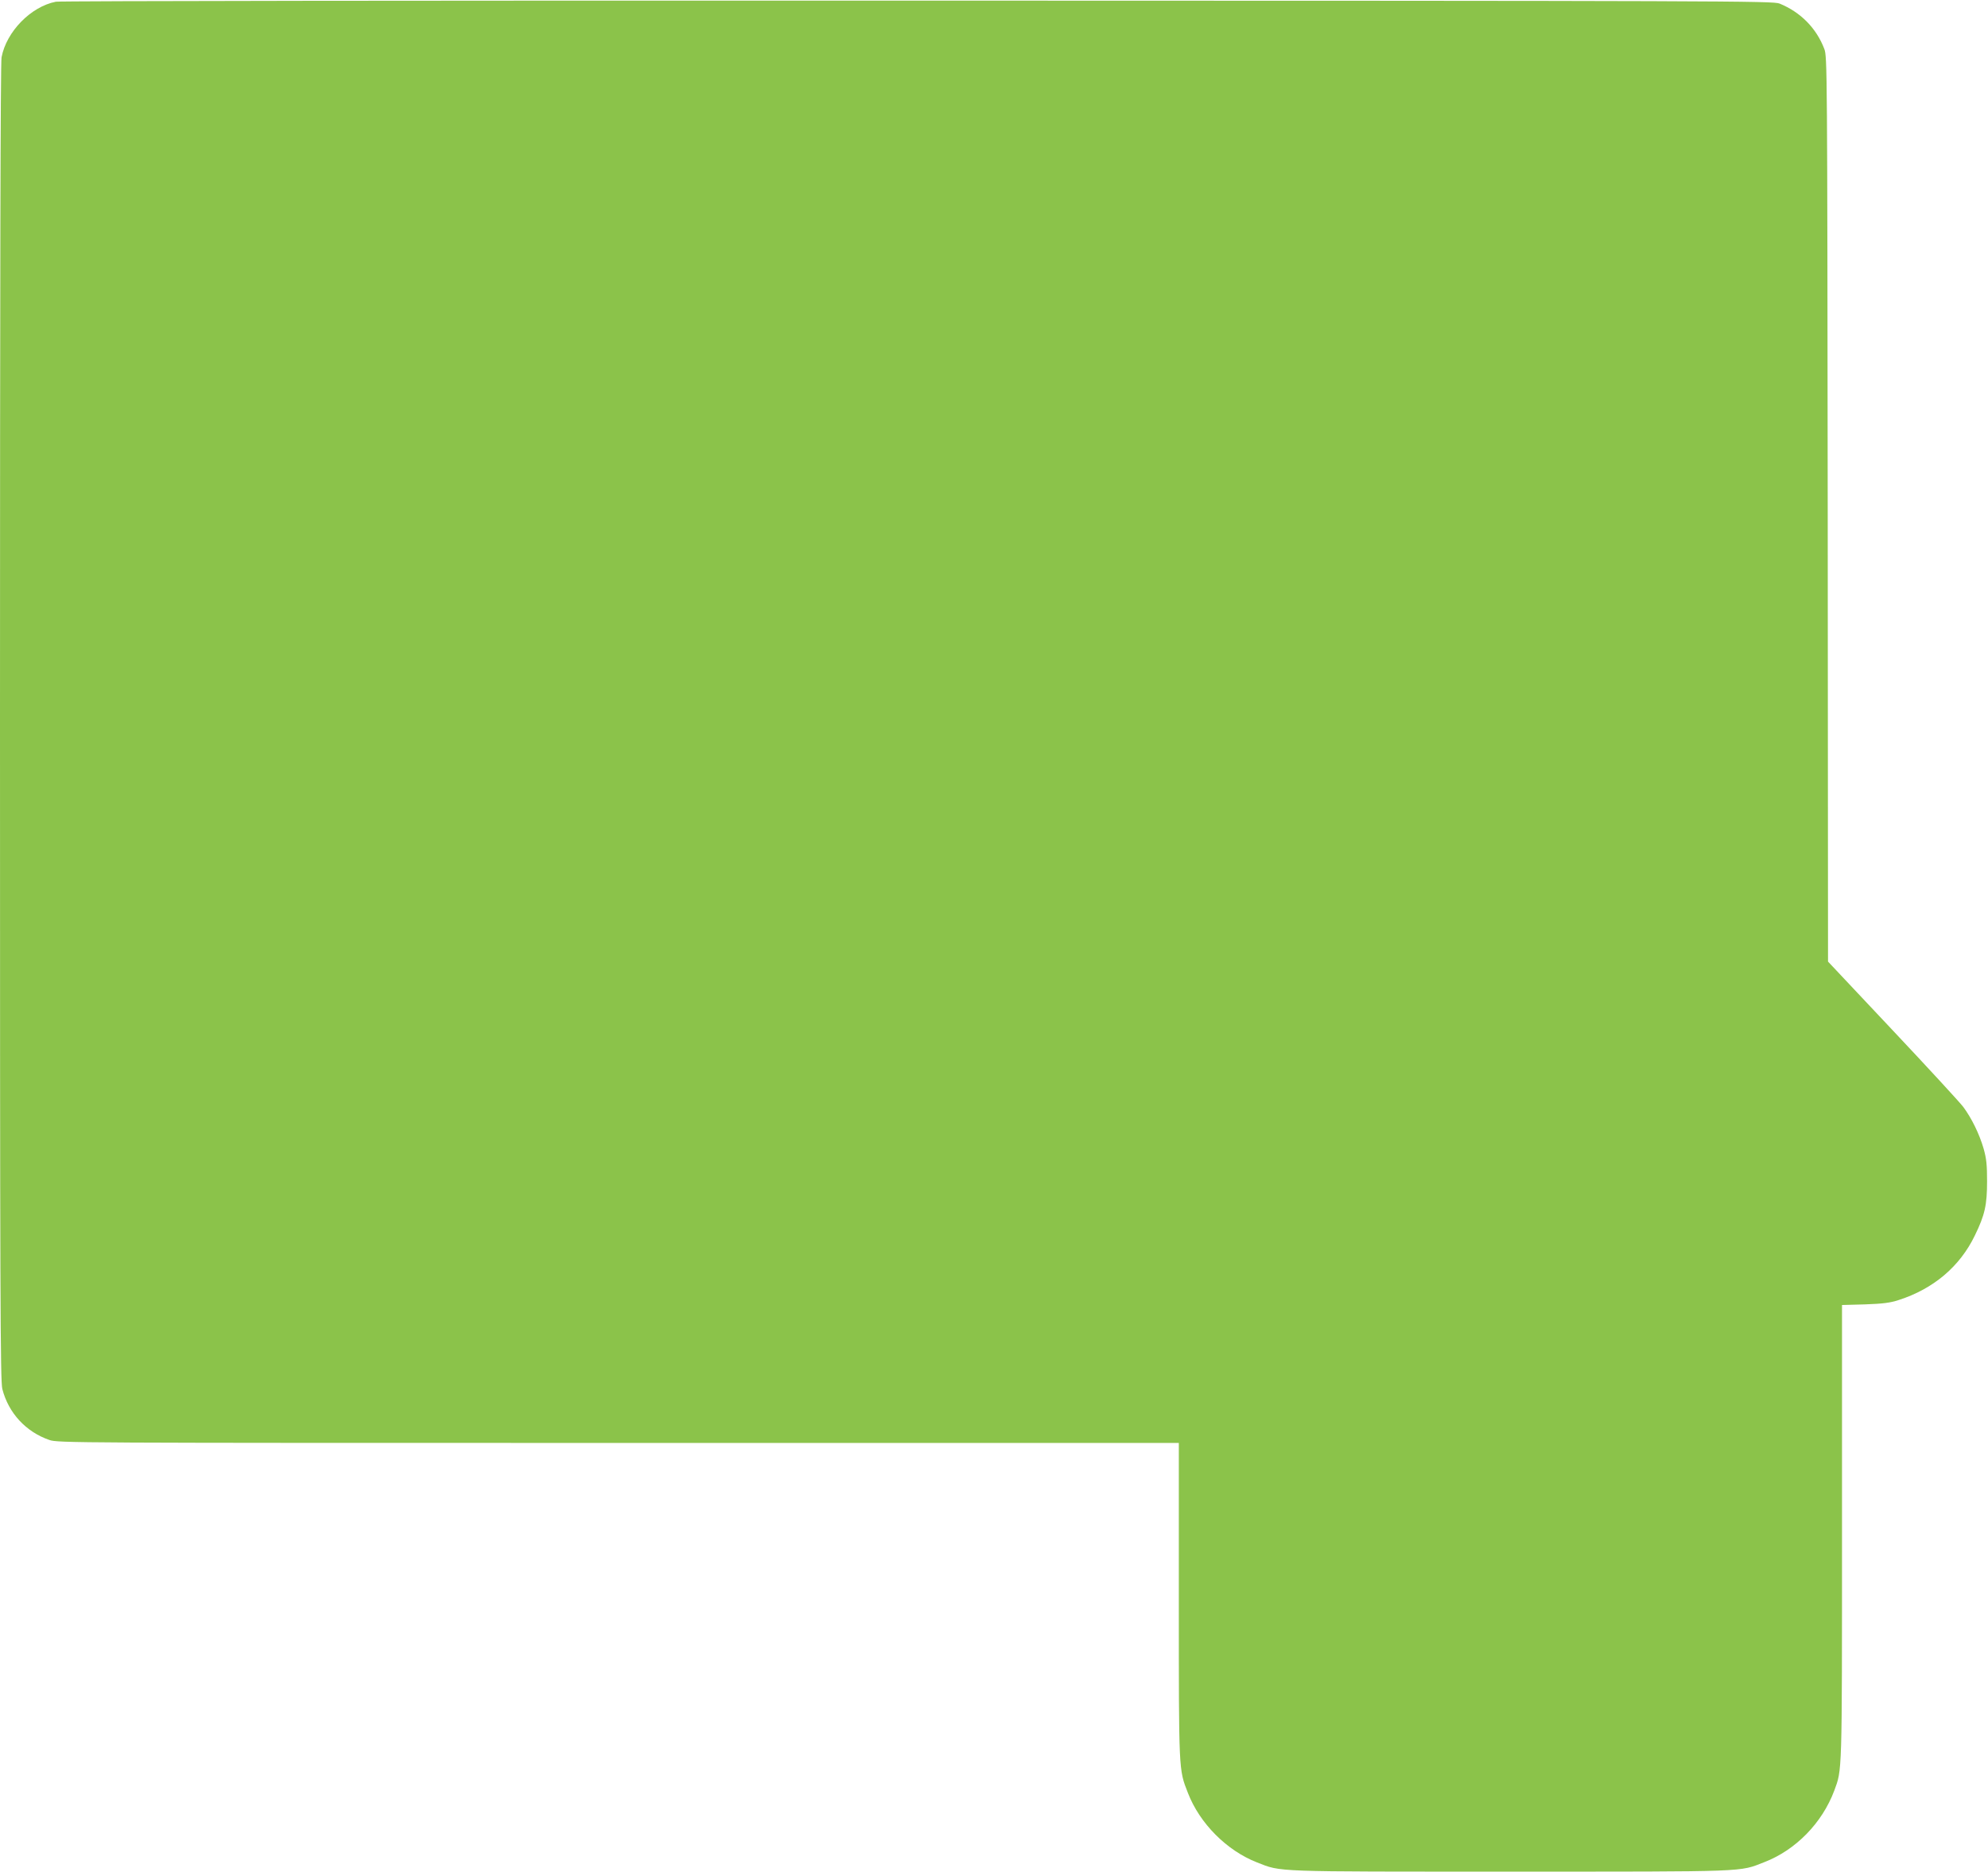 <?xml version="1.0" standalone="no"?>
<!DOCTYPE svg PUBLIC "-//W3C//DTD SVG 20010904//EN"
 "http://www.w3.org/TR/2001/REC-SVG-20010904/DTD/svg10.dtd">
<svg version="1.0" xmlns="http://www.w3.org/2000/svg"
 width="1280pt" height="1205pt" viewBox="0 0 1280 1205"
 preserveAspectRatio="xMidYMid meet">
<g transform="translate(0,1205) scale(0.1,-0.1)"
fill="#8bc34a" stroke="none">
<path d="M360 12039 c-161 -31 -319 -193 -350 -358 -7 -36 -10 -1467 -10
-4285 0 -3719 2 -4239 15 -4289 40 -155 152 -276 303 -328 54 -19 147 -19
3664 -19 l3608 0 0 -1014 c0 -1106 -1 -1087 58 -1238 76 -198 251 -373 446
-449 159 -62 90 -59 1631 -59 1545 0 1471 -3 1635 61 202 78 372 252 450 460
51 139 50 87 50 1660 l0 1467 148 4 c115 4 162 10 217 28 224 72 394 216 490
415 65 133 79 197 79 350 0 105 -4 145 -22 209 -27 94 -77 196 -131 269 -21
28 -226 251 -455 494 l-416 442 -2 2913 c-3 2842 -3 2914 -22 2963 -51 134
-153 237 -288 292 -41 17 -308 18 -5548 19 -3125 1 -5524 -2 -5550 -7z"/>
</g>
</svg>
